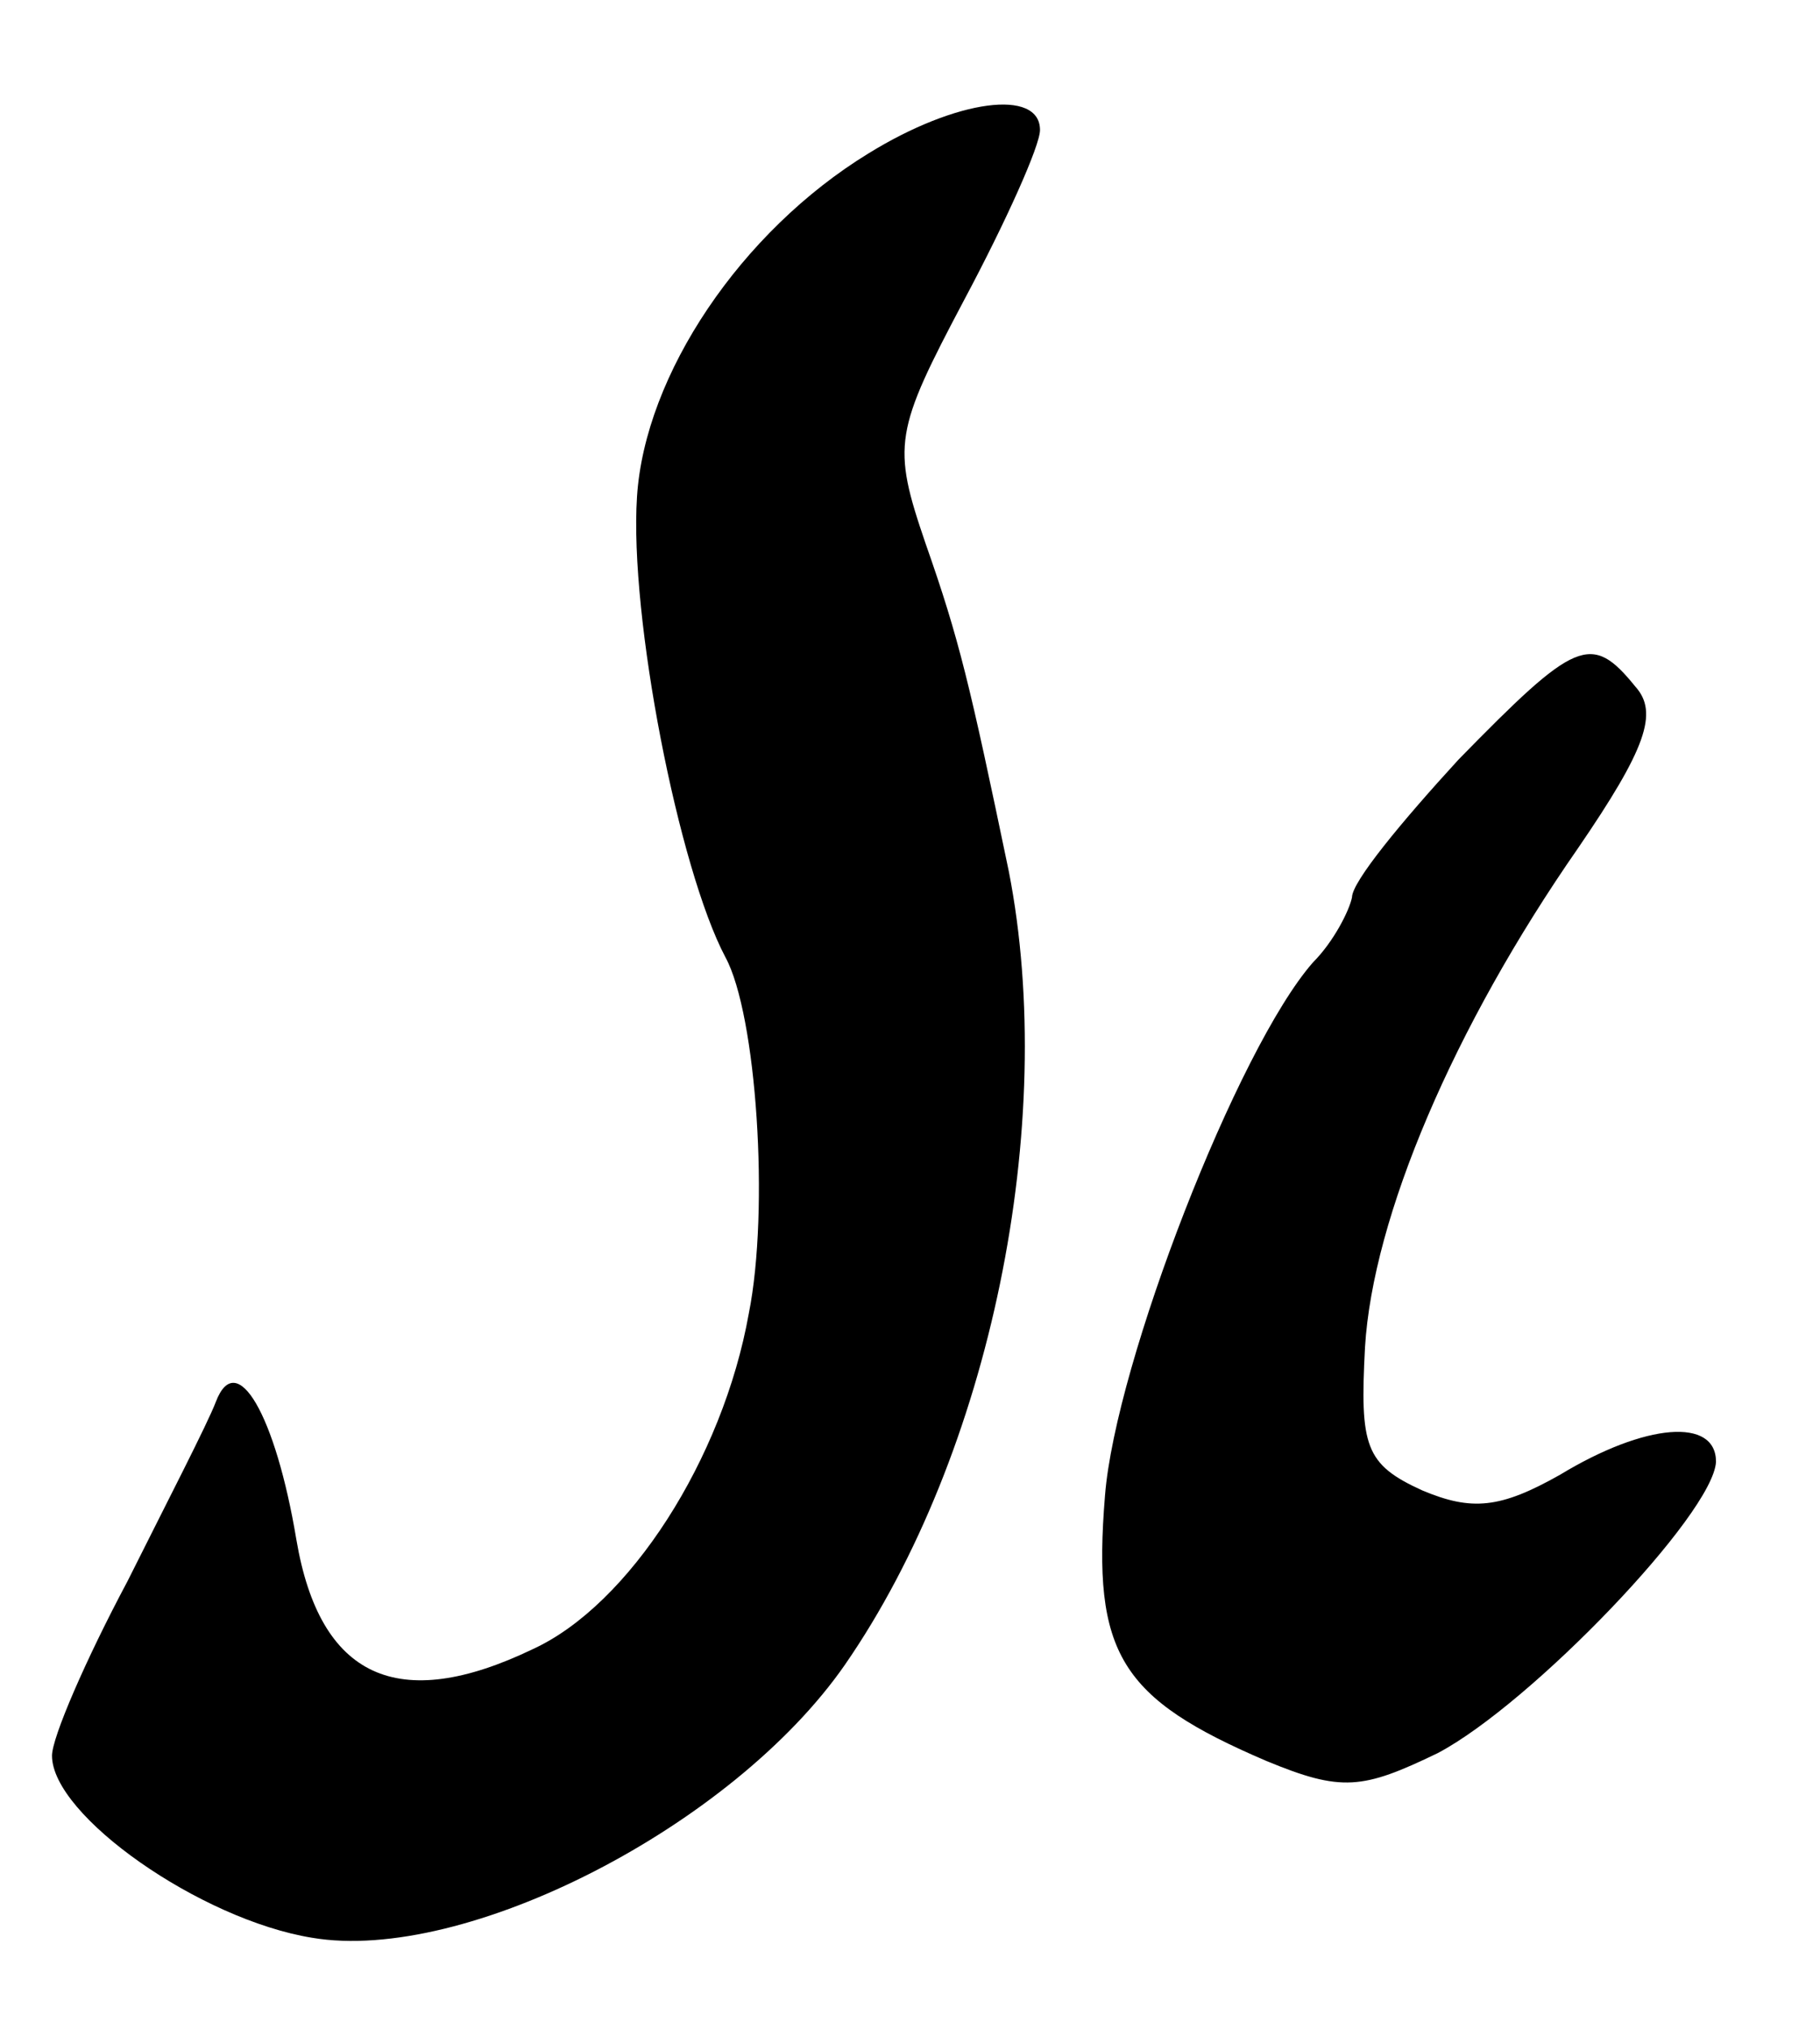 <?xml version="1.0" standalone="no"?>
<!DOCTYPE svg PUBLIC "-//W3C//DTD SVG 20010904//EN"
 "http://www.w3.org/TR/2001/REC-SVG-20010904/DTD/svg10.dtd">
<svg version="1.0" xmlns="http://www.w3.org/2000/svg"
 width="70pt" height="78pt" viewBox="0 0 70 78"
 preserveAspectRatio="xMidYMid meet">
<g transform="translate(0,78) scale(0.1,-0.1)"
fill="#000000" stroke="none">
<path d="M334 721 c-49 -30 -86 -85 -89 -132 -3 -46 16 -143 34 -177 12 -22
17 -97 9 -137 -10 -56 -46 -112 -83 -129 -52 -25 -82 -11 -91 42 -8 48 -23 74
-31 53 -3 -8 -19 -39 -34 -69 -16 -30 -29 -60 -29 -67 0 -23 57 -63 100 -70
59 -10 162 43 205 105 56 81 82 208 63 305 -15 72 -19 89 -32 126 -13 38 -12
43 15 94 16 30 29 59 29 65 0 16 -32 12 -66 -9z"/>
<path d="M561 488 c-22 -24 -41 -47 -41 -53 -1 -5 -7 -17 -15 -25 -29 -33 -76
-154 -80 -205 -5 -61 6 -78 62 -102 29 -12 37 -11 66 3 36 19 106 92 107 112
0 17 -27 15 -60 -5 -23 -13 -34 -14 -53 -6 -22 10 -24 17 -22 55 3 50 34 123
82 192 26 38 31 52 22 62 -17 21 -23 18 -68 -28z"/>
</g>
</svg>
